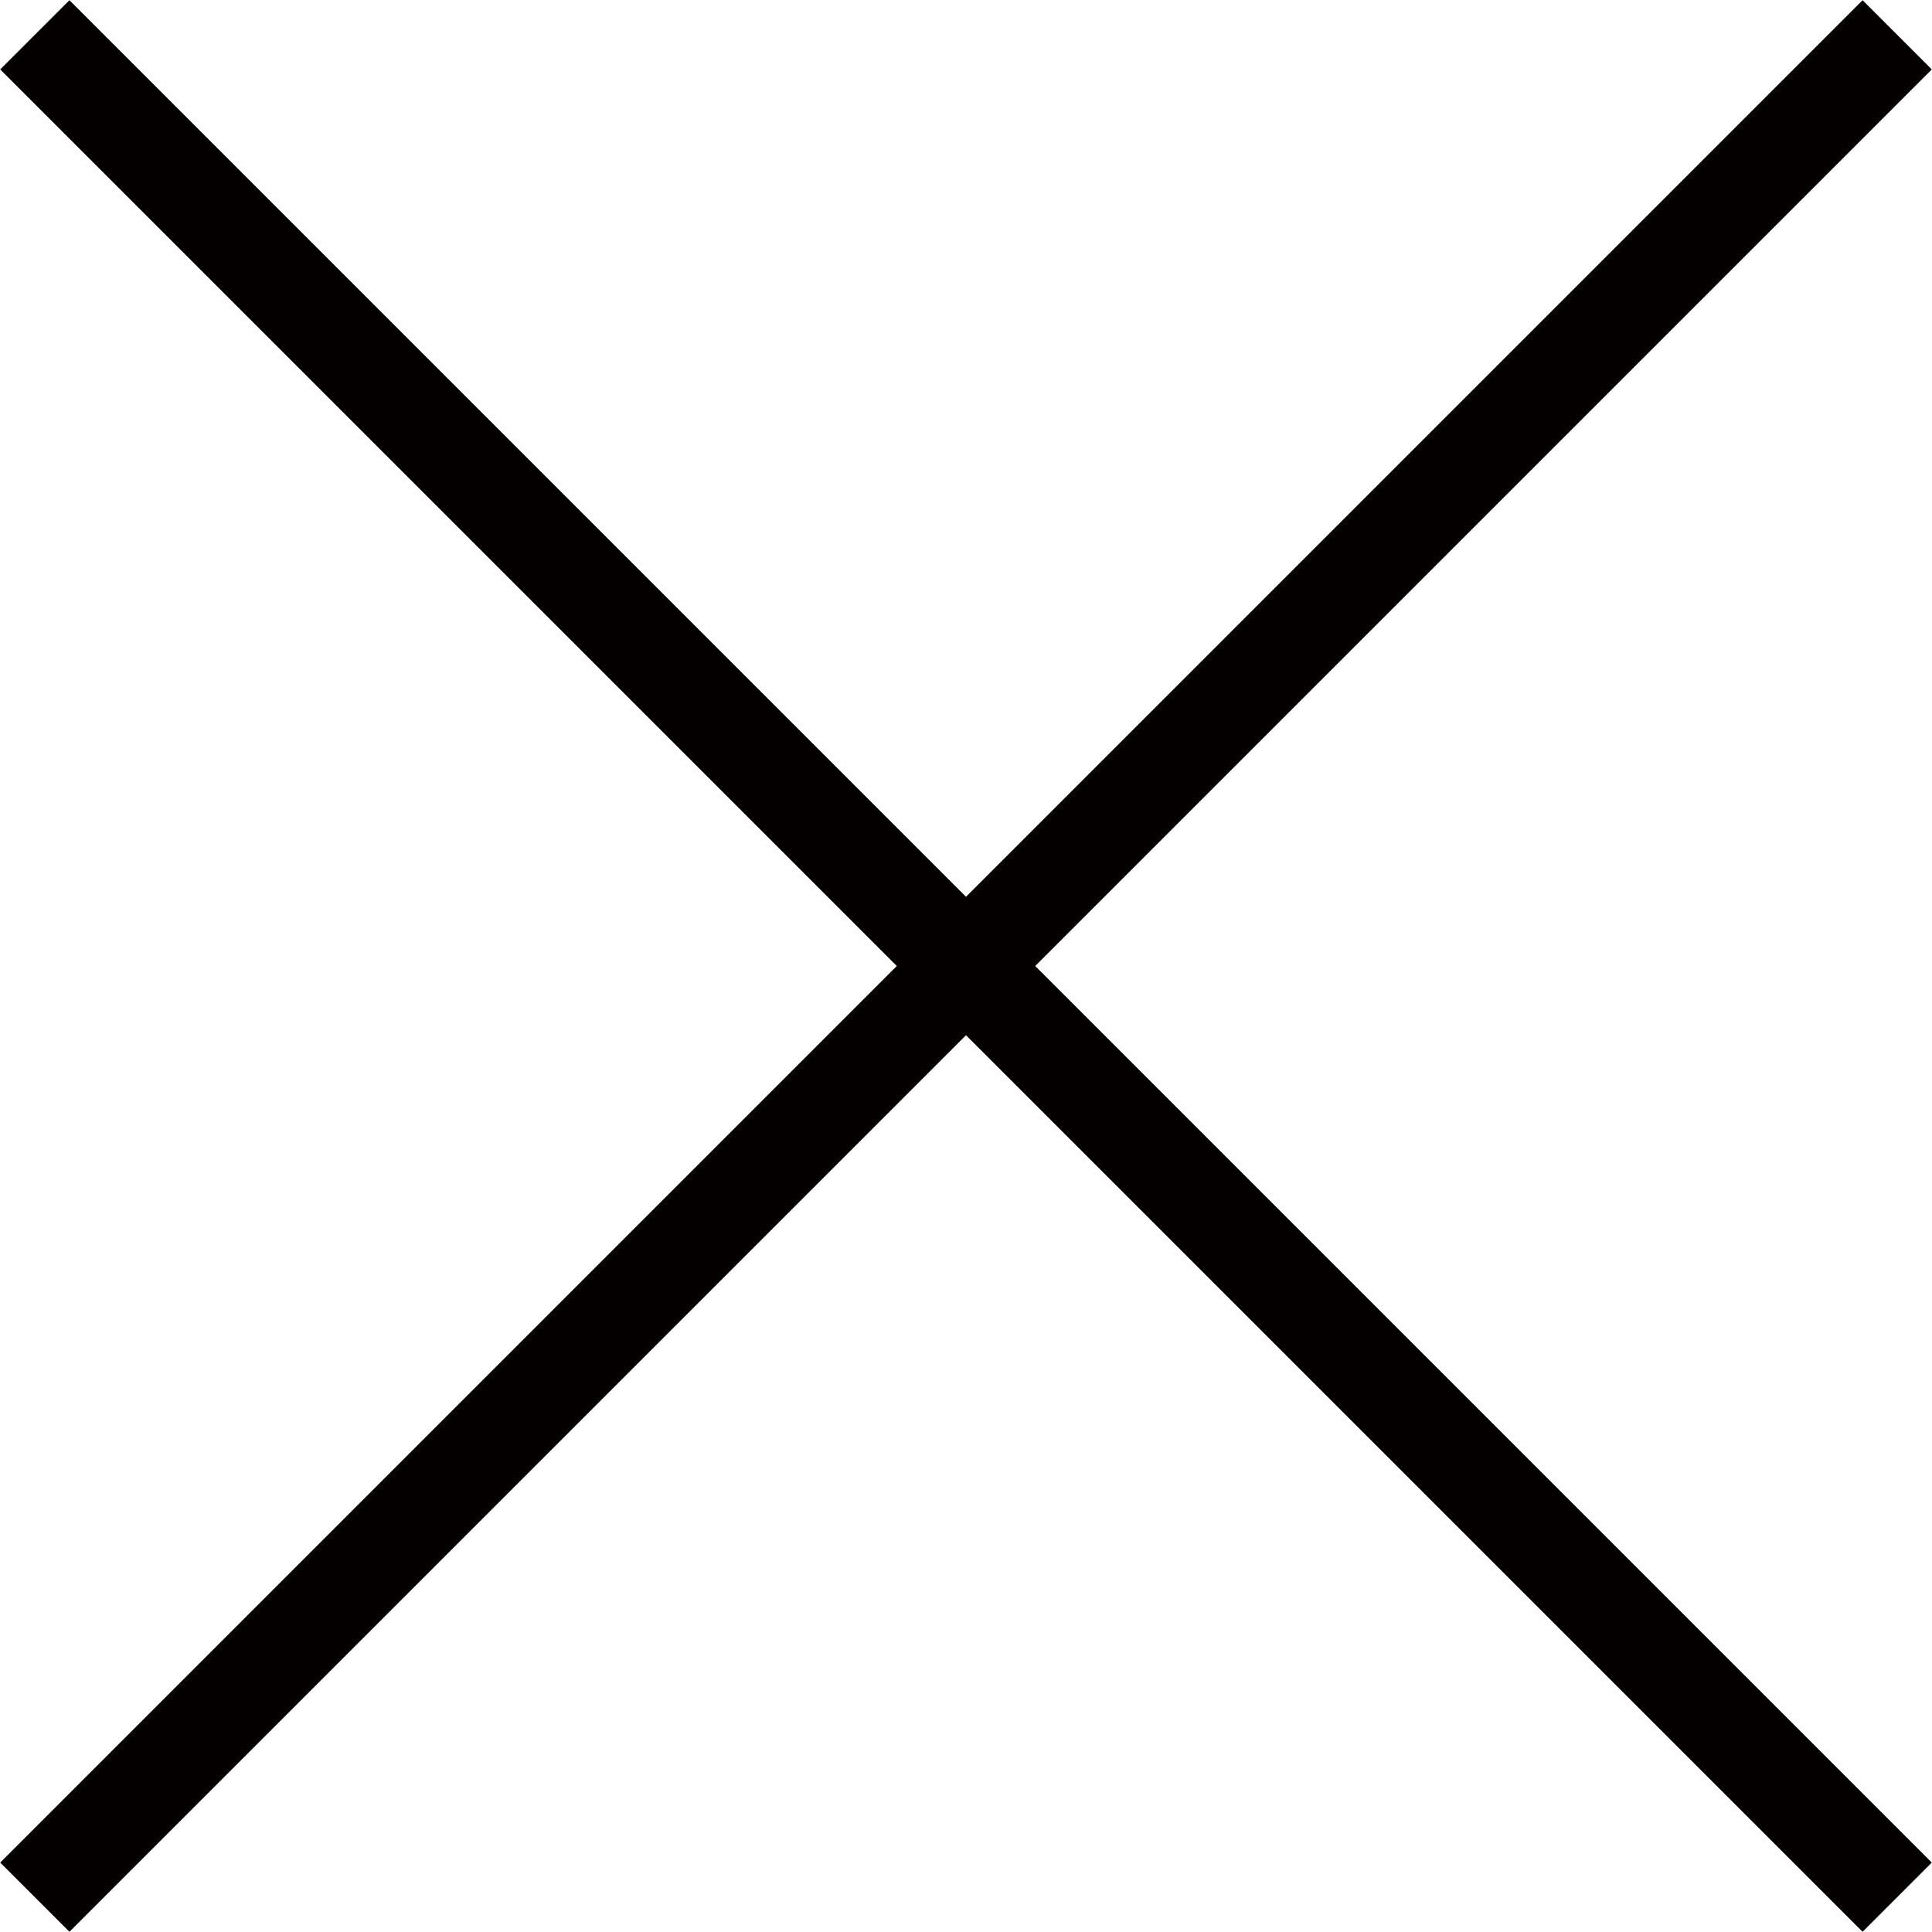 <?xml version="1.0" encoding="UTF-8"?>
<svg id="Layer_2" data-name="Layer 2" xmlns="http://www.w3.org/2000/svg" viewBox="0 0 49.94 49.94">
  <defs>
    <style>
      .cls-1 {
        fill: none;
        stroke: #040000;
        stroke-miterlimit: 10;
        stroke-width: 2.53px;
      }
    </style>
  </defs>
  <g id="_レイヤー_2" data-name="レイヤー 2">
    <g>
      <line class="cls-1" x1="49.04" y1=".9" x2=".9" y2="49.04"/>
      <line class="cls-1" x1="49.04" y1="49.04" x2=".9" y2=".9"/>
    </g>
  </g>
</svg>